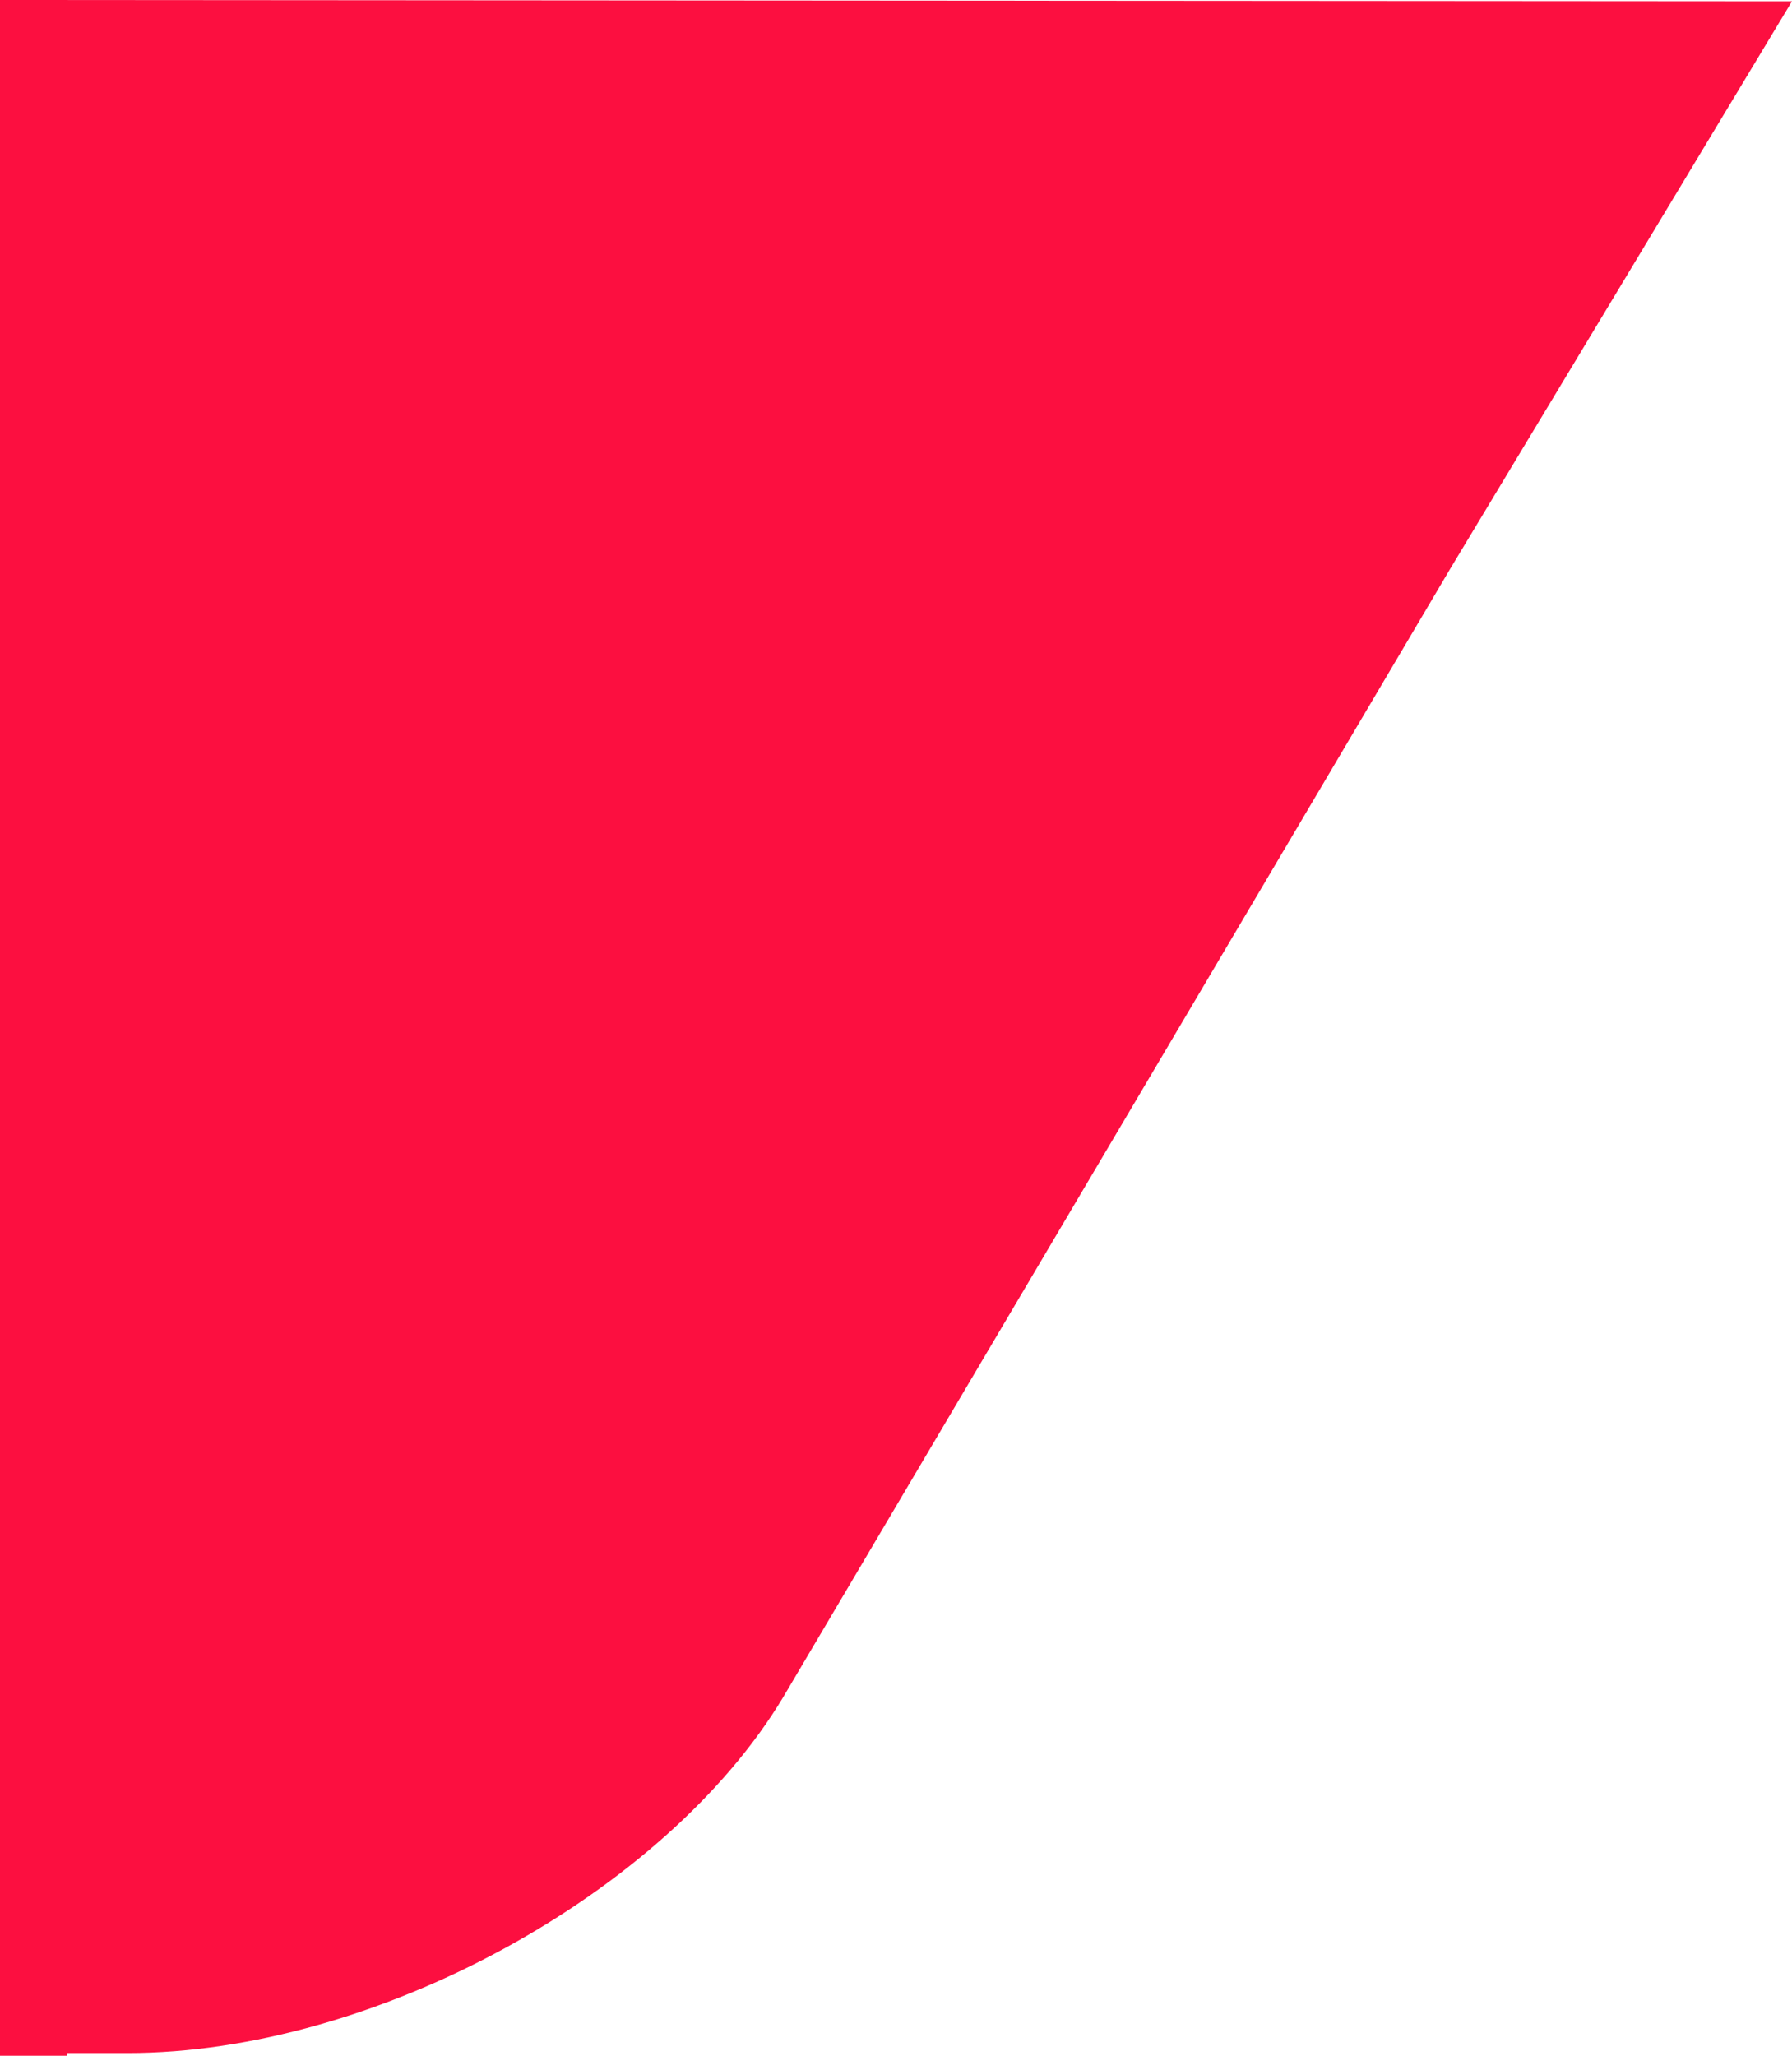 <svg width="34" height="39" viewBox="0 0 34 39" fill="none" xmlns="http://www.w3.org/2000/svg"><path fill-rule="evenodd" clip-rule="evenodd" d="M27.506 10.806L34 0.024L0 0V39H1.276V38.949H2.419C7.122 38.949 12.624 35.912 14.855 32.205L27.506 10.806Z" fill="#fc0f40"></path></svg>